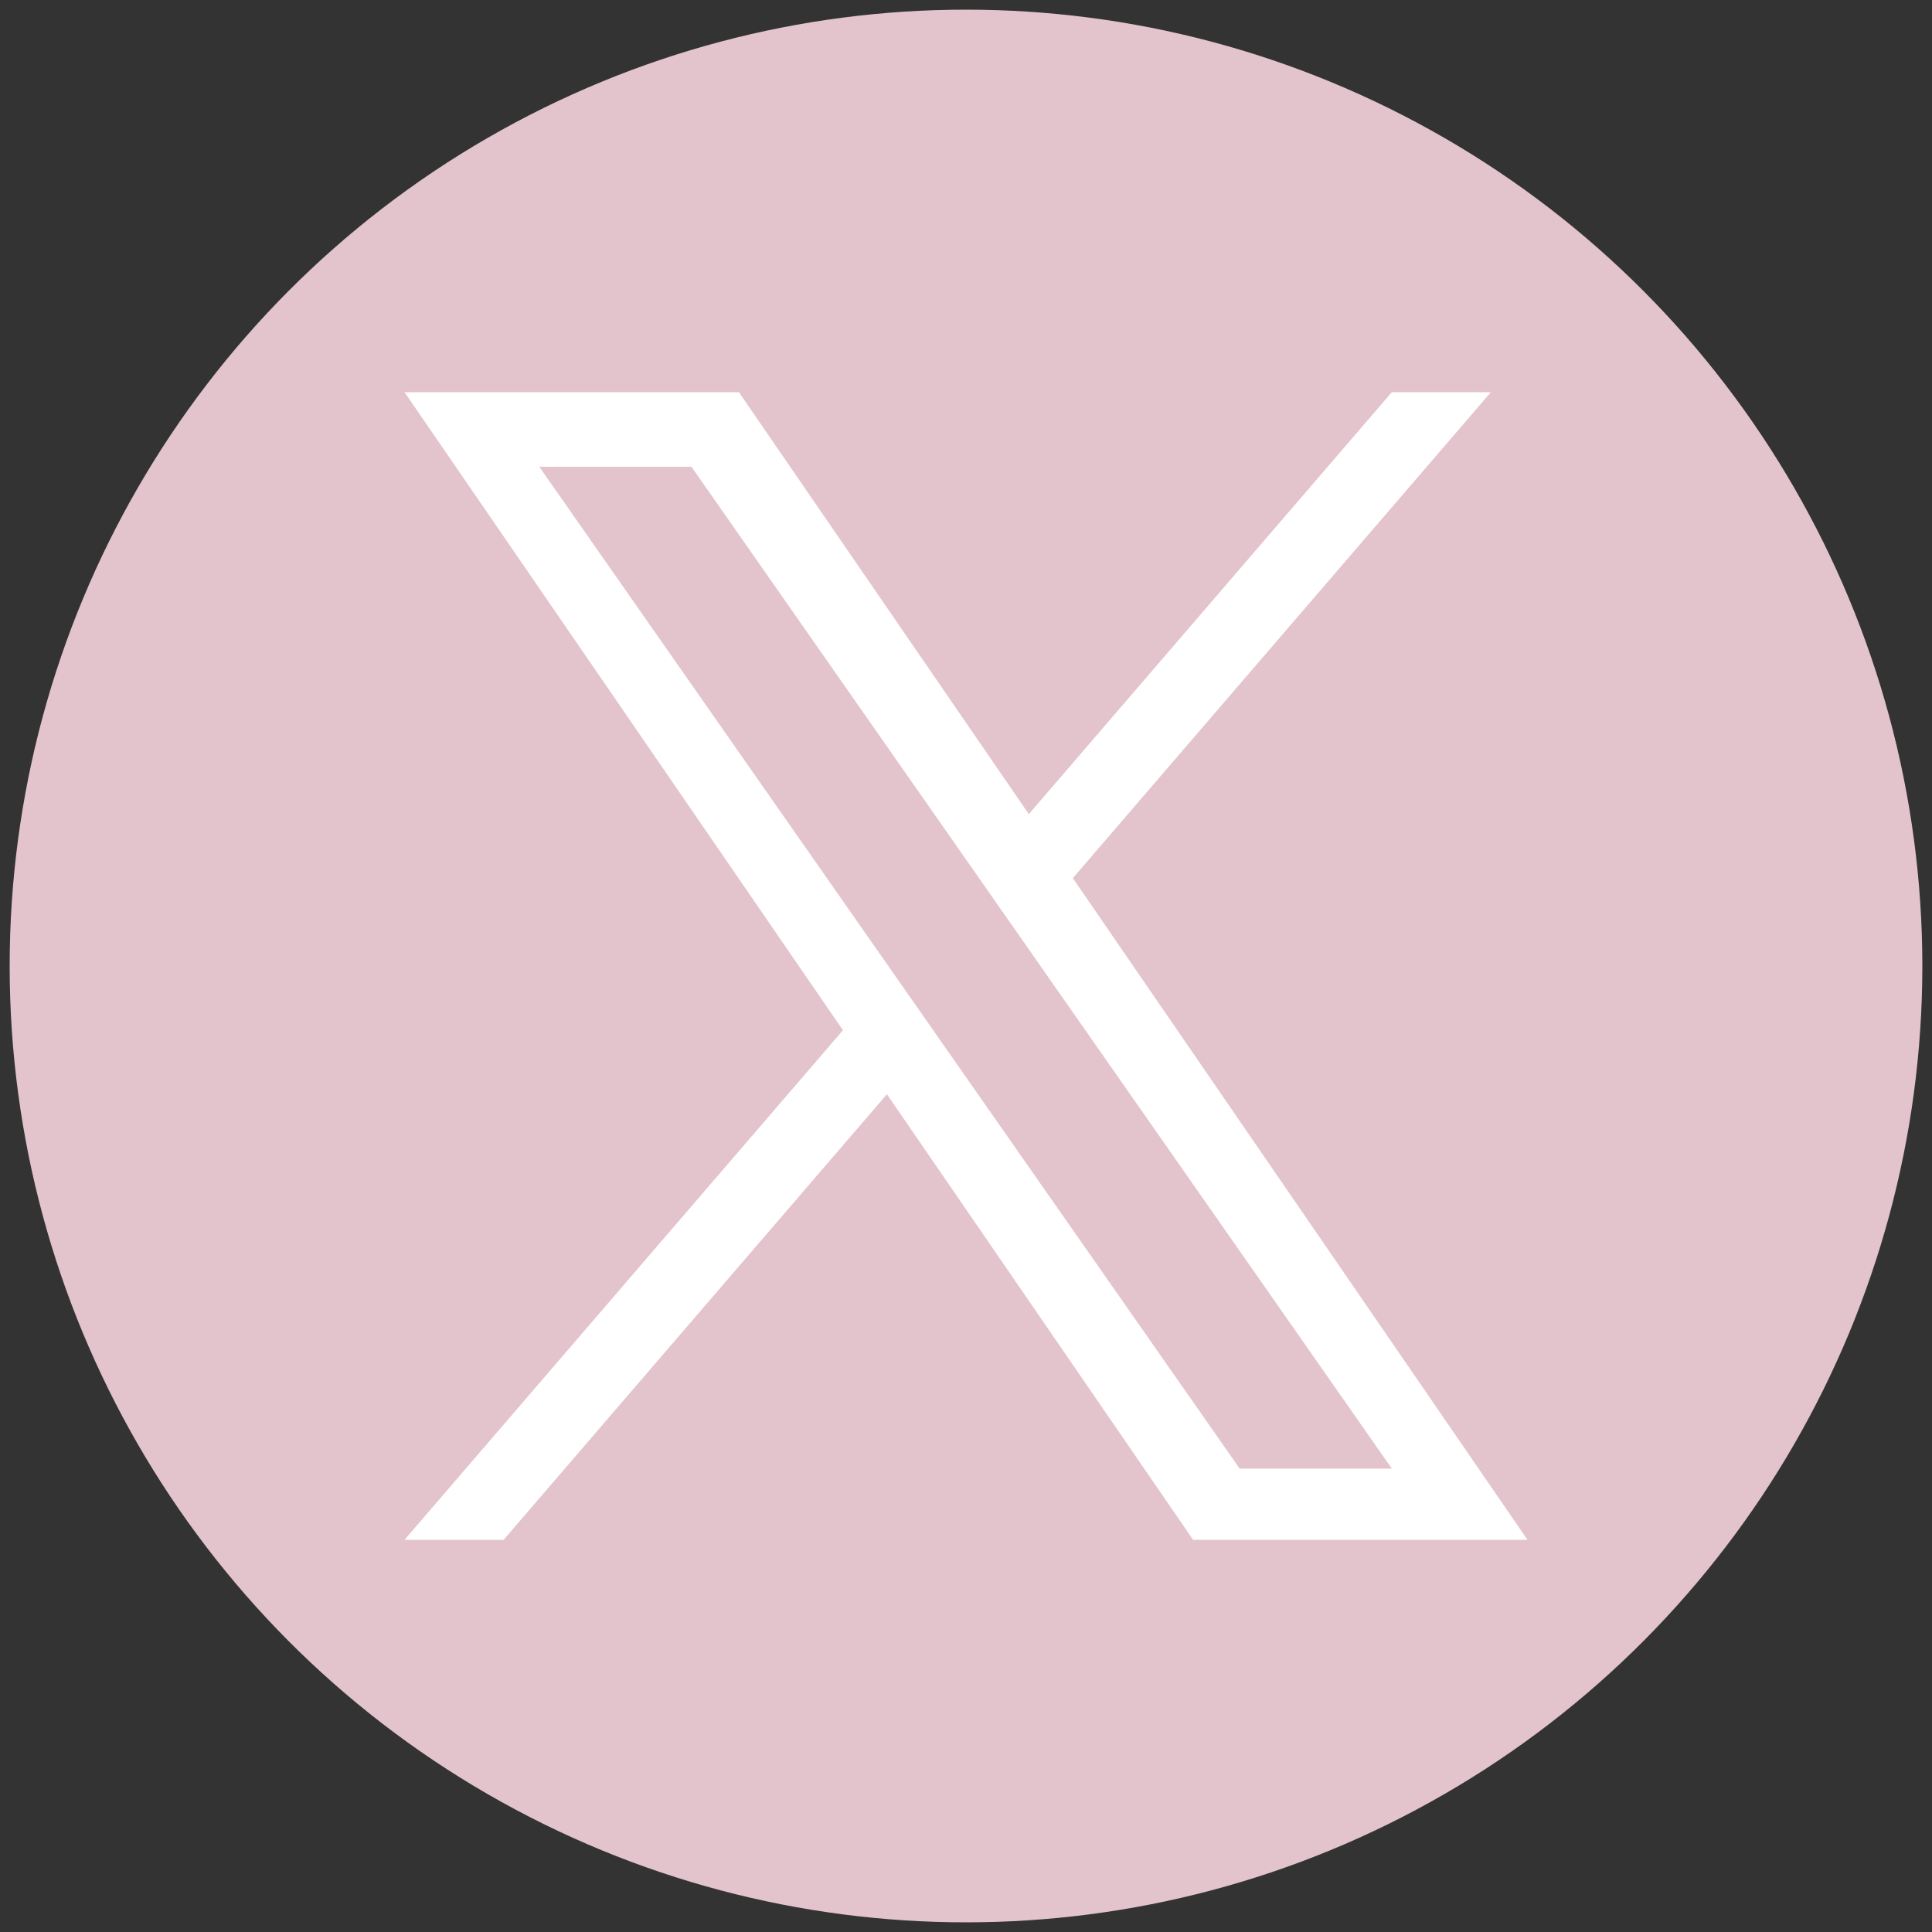 <?xml version="1.0" encoding="UTF-8"?><svg id="pink" xmlns="http://www.w3.org/2000/svg" viewBox="0 0 1000 1000"><rect x="0" y="0" width="1000" height="1000" fill="#333333" stroke="none"/><defs><style>.cls-1{fill:#fff;}.cls-1,.cls-2{stroke-width:0px;}.cls-2{fill:#e3c4cc;}</style></defs><circle class="cls-2" cx="500" cy="500" r="495"/><path class="cls-1" d="m555.296,454.518l216.375-251.518h-51.274l-187.878,218.39-150.058-218.39h-173.074l226.917,330.244-226.917,263.756h51.277l198.404-230.627,158.472,230.627h173.074l-235.331-342.482h.013Zm-70.231,81.635l-22.991-32.885-182.935-261.668h78.758l147.63,211.175,22.991,32.885,191.902,274.495h-78.758l-156.598-223.989v-.013Z"/></svg>